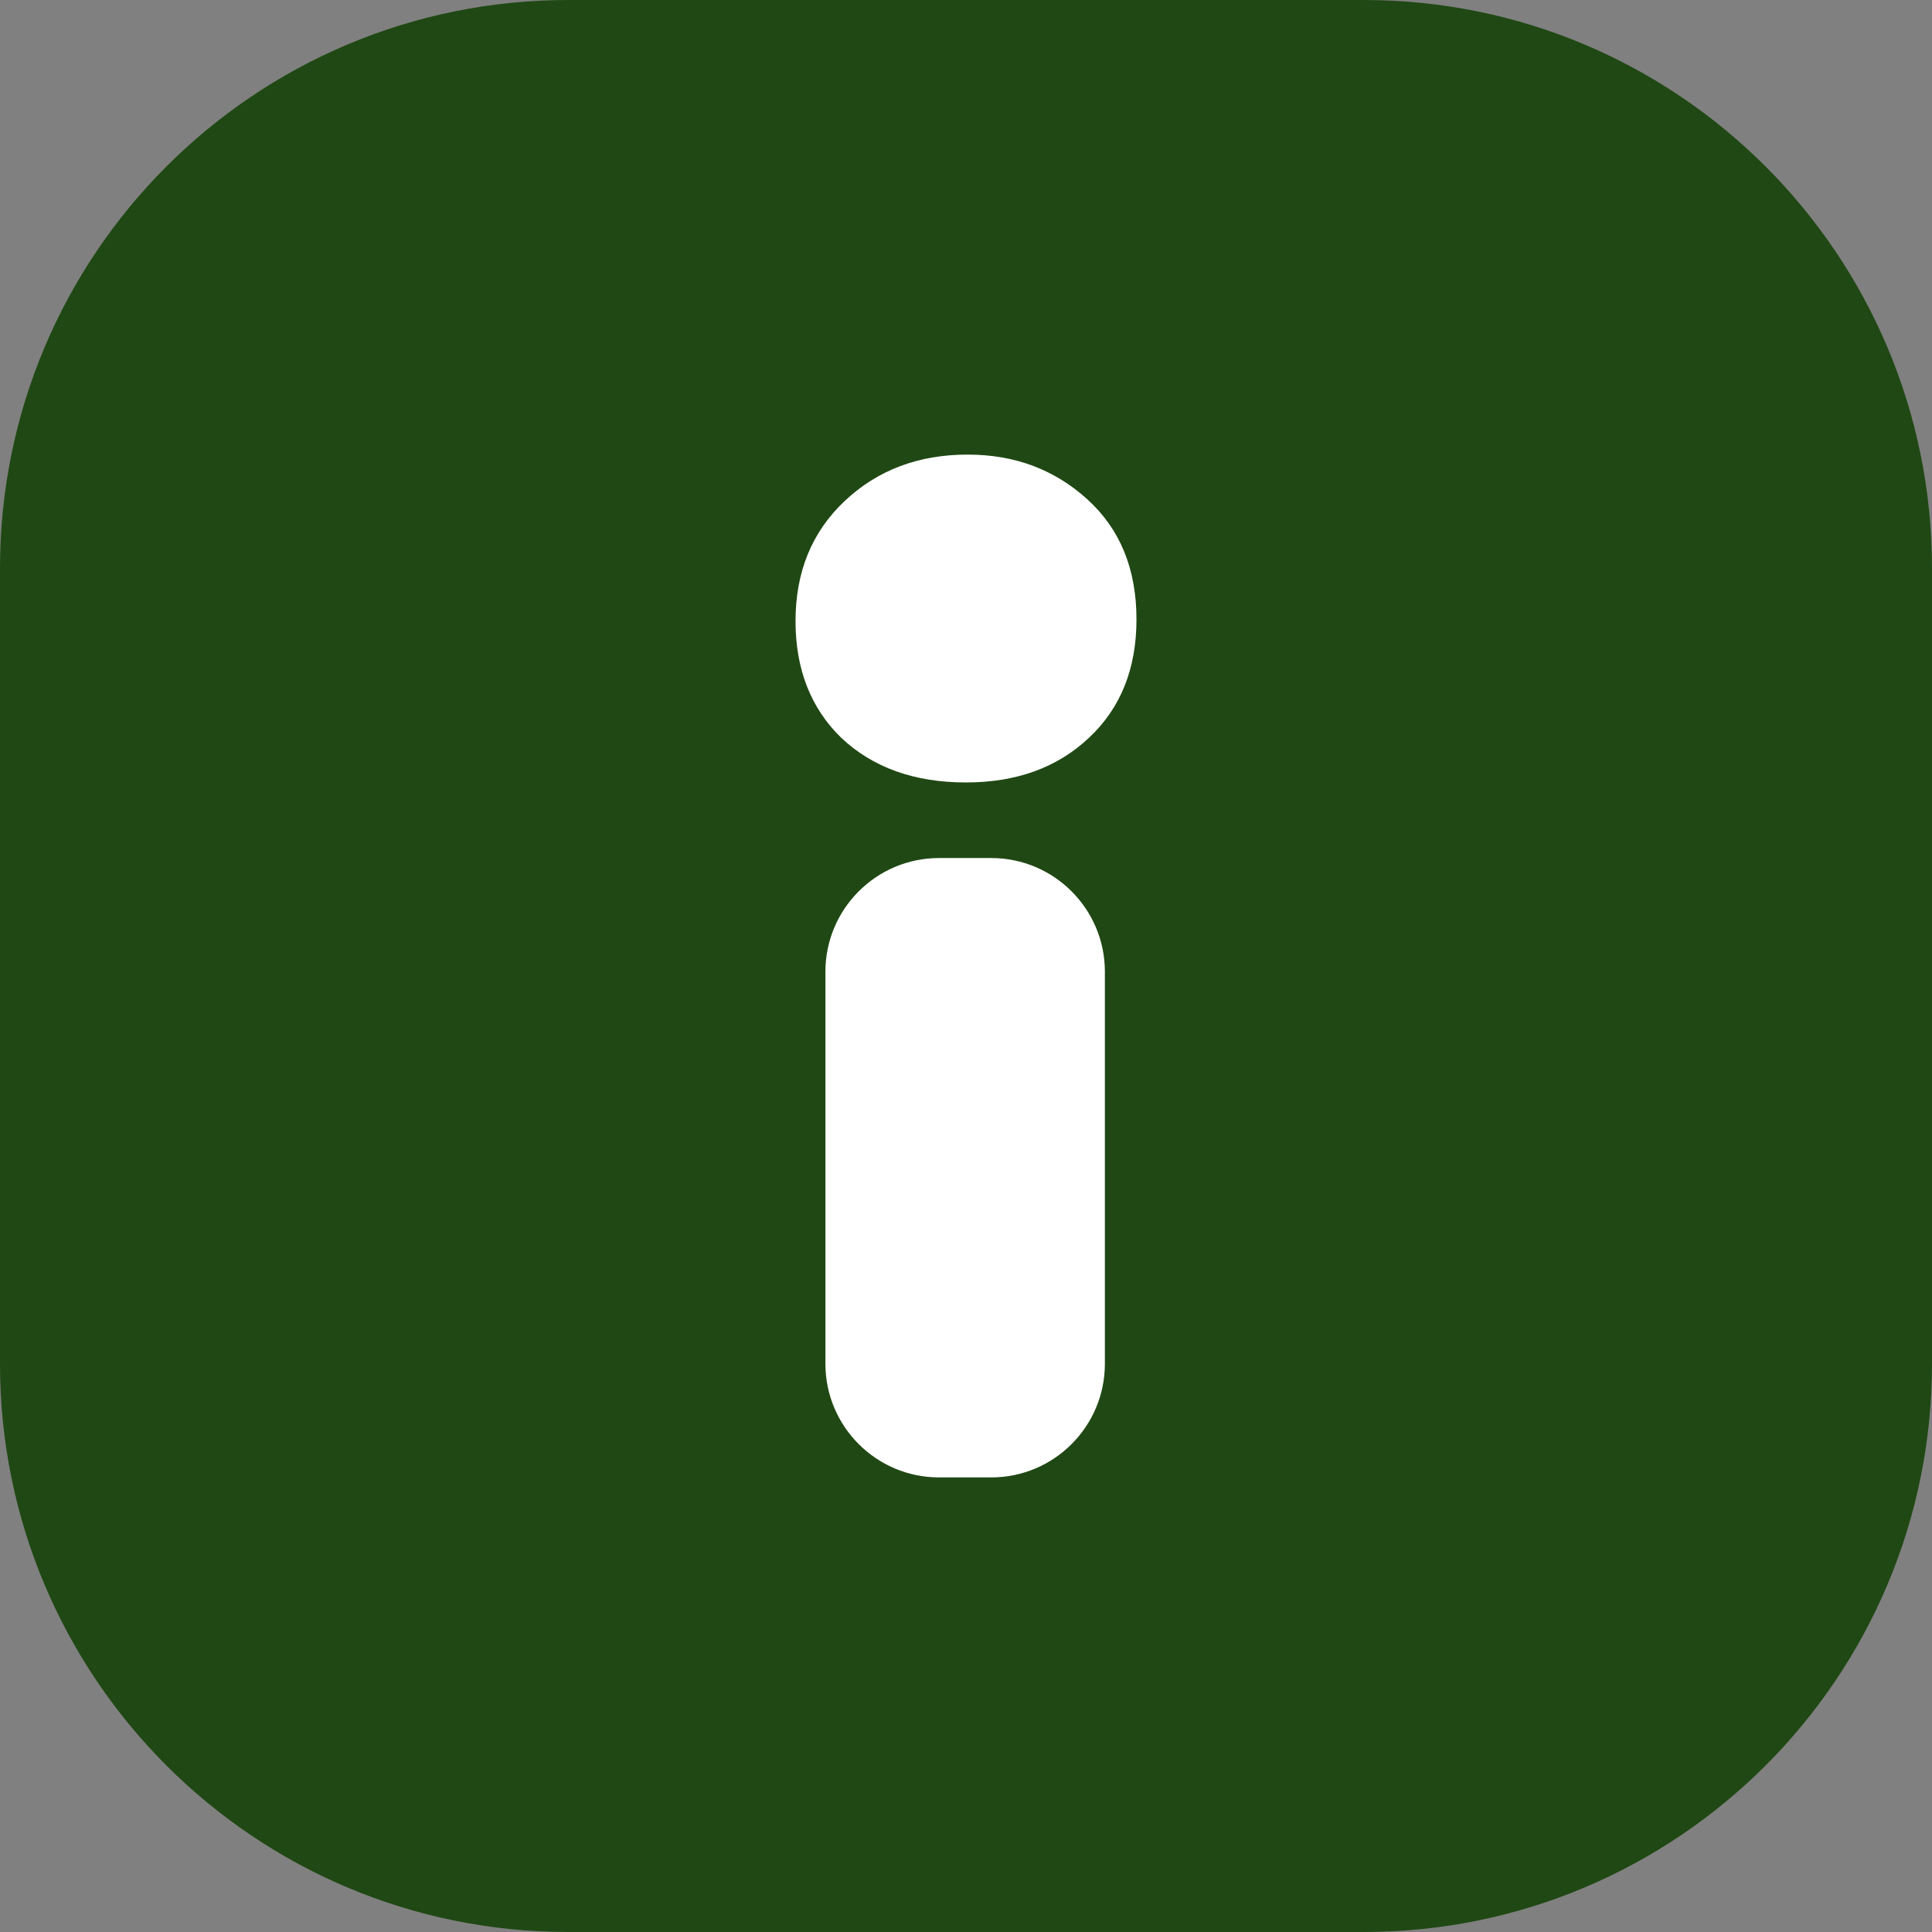 <?xml version="1.0" encoding="UTF-8"?> <svg xmlns="http://www.w3.org/2000/svg" width="17" height="17" viewBox="0 0 17 17" fill="none"><rect x="0" y="0" width="17" height="17" fill="#808080" stroke="none"/><g clip-path="url(#clip0_212_15460)"><path d="M12 0H5C2.239 0 0 2.239 0 5V12C0 14.761 2.239 17 5 17H12C14.761 17 17 14.761 17 12V5C17 2.239 14.761 0 12 0Z" fill="#204814"></path><path d="M8.263 13C7.711 13 7.263 12.552 7.263 12V8.55C7.263 7.998 7.711 7.55 8.263 7.55H8.722C9.274 7.55 9.722 7.998 9.722 8.55V12C9.722 12.552 9.274 13 8.722 13H8.263ZM8.5 6.885C8.046 6.885 7.68 6.754 7.402 6.492C7.134 6.231 7 5.888 7 5.465C7 5.032 7.144 4.68 7.433 4.408C7.722 4.136 8.082 4 8.515 4C8.928 4 9.278 4.131 9.567 4.393C9.856 4.655 10 5.007 10 5.45C10 5.883 9.861 6.231 9.582 6.492C9.304 6.754 8.943 6.885 8.5 6.885Z" fill="white"></path></g><defs><clipPath id="clip0_212_15460"><rect width="17" height="17" fill="white"></rect></clipPath></defs></svg> 